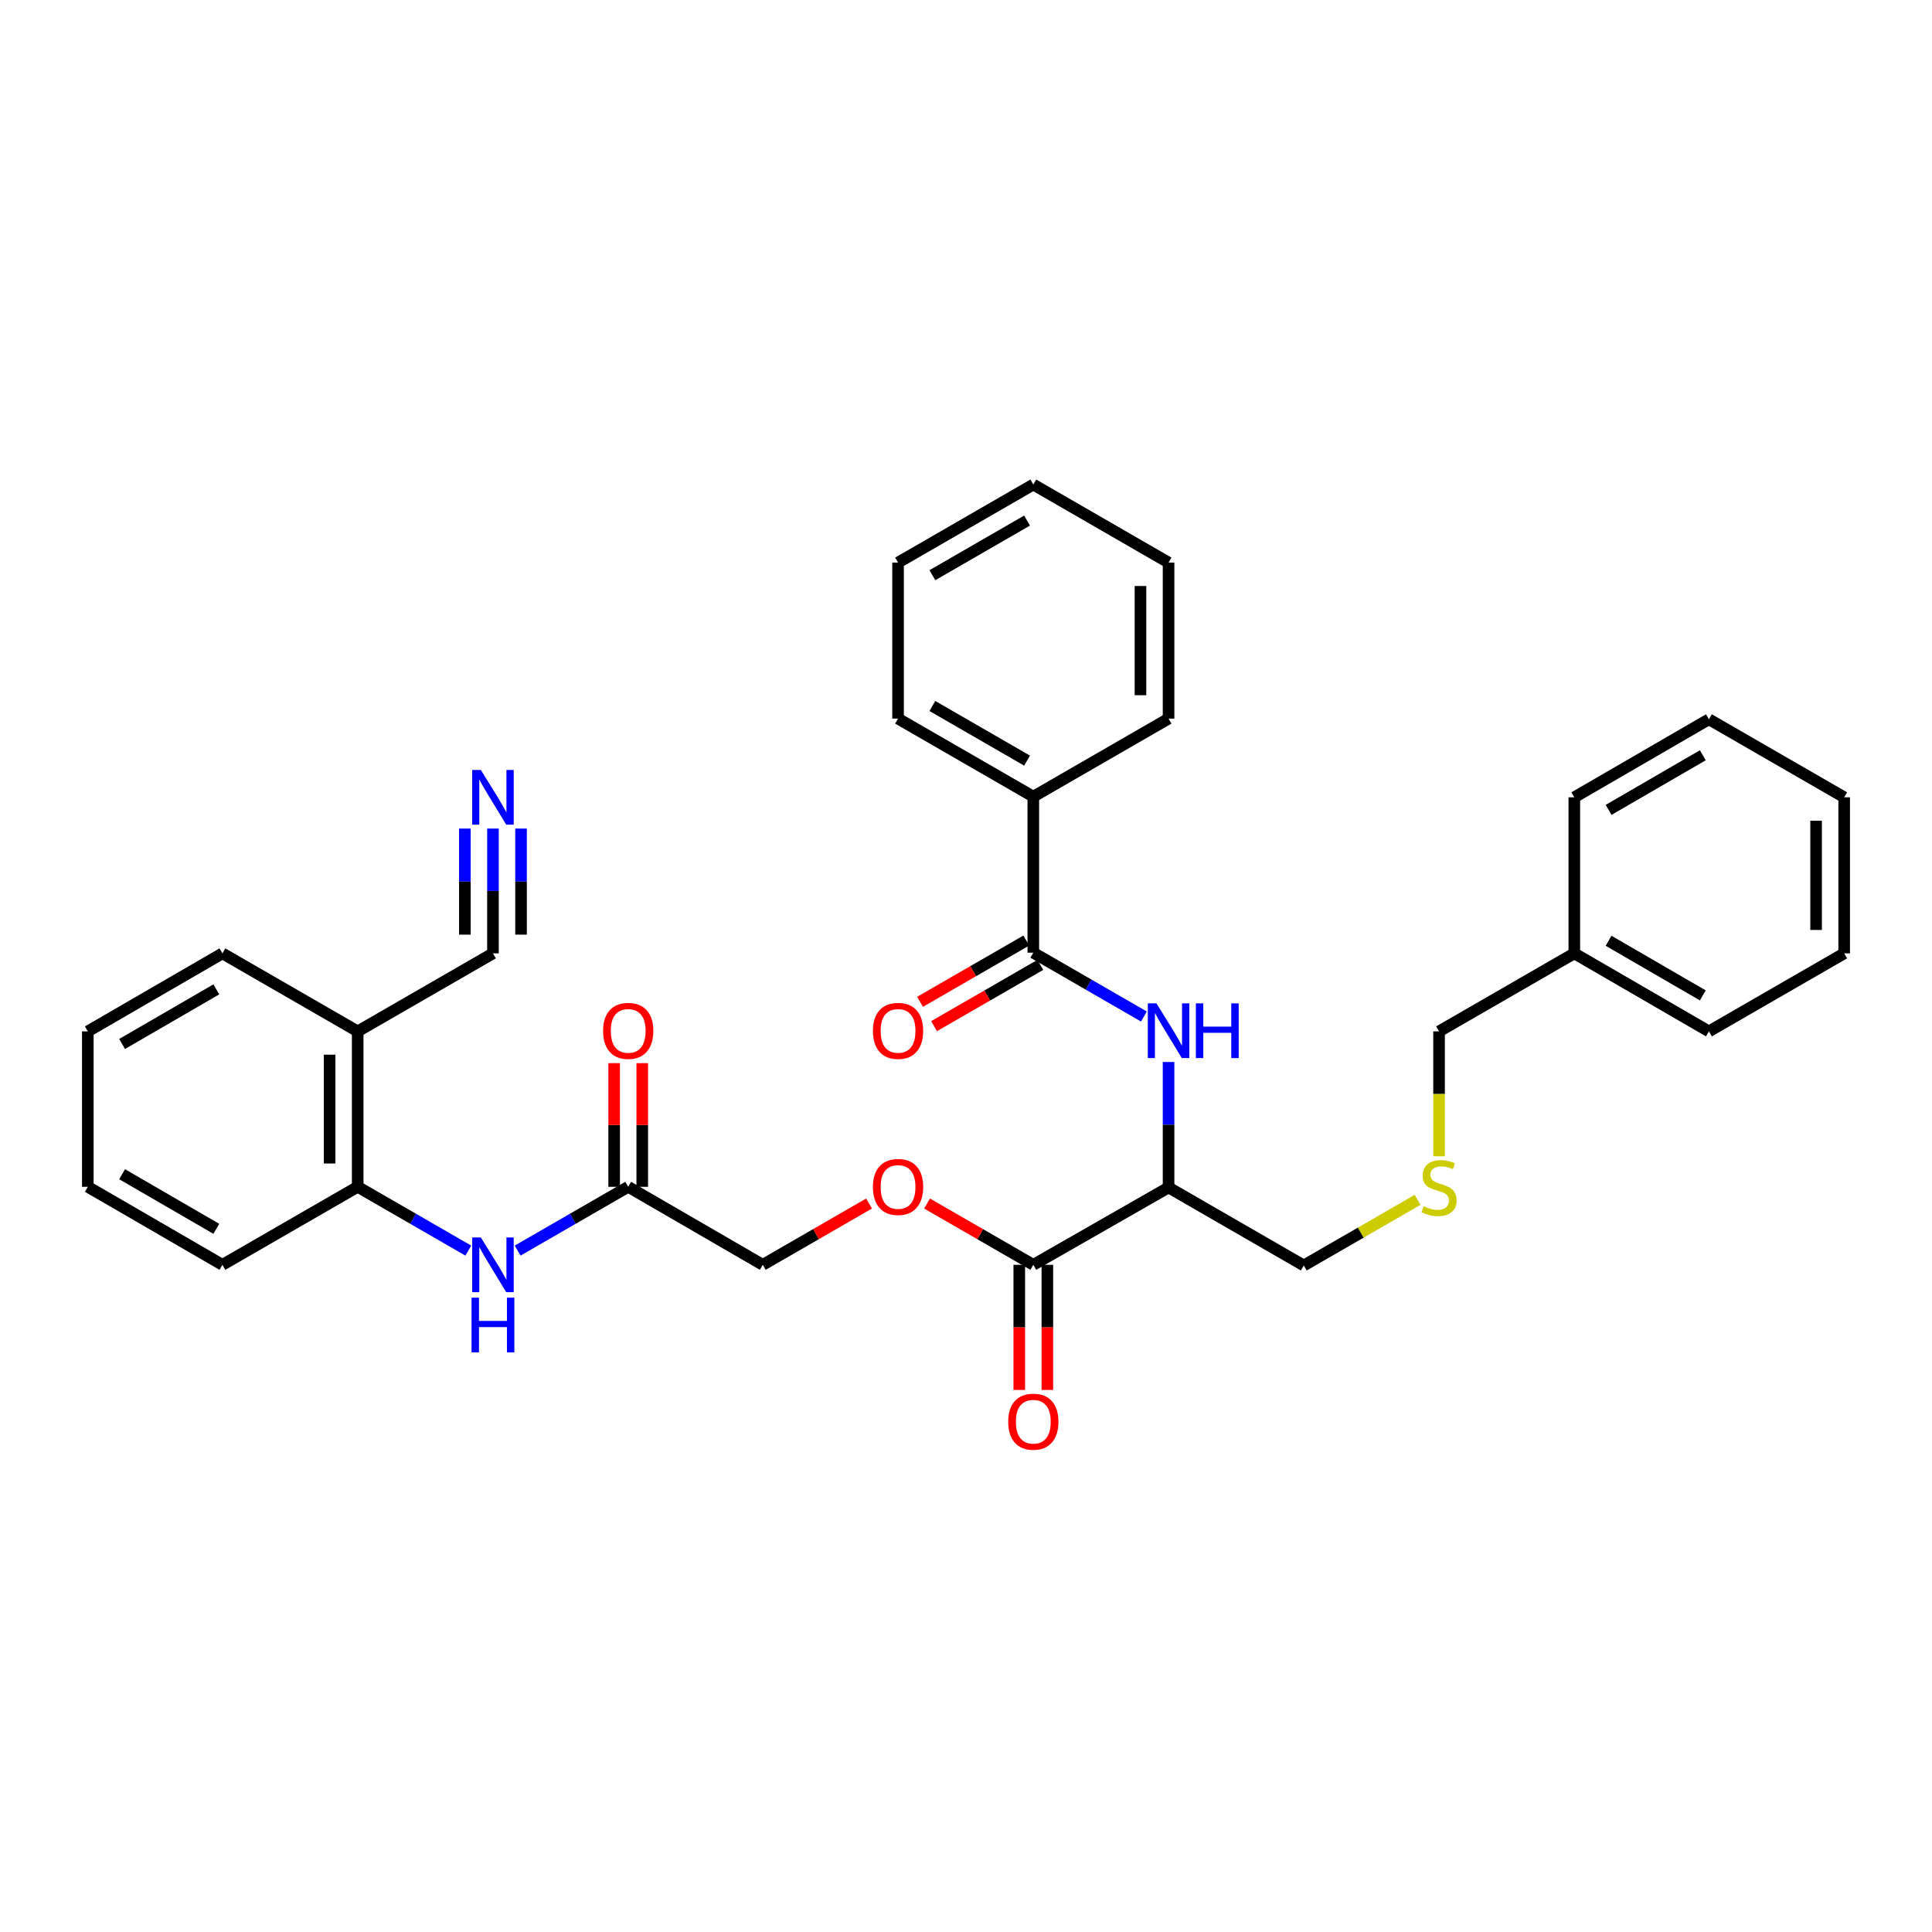 <?xml version='1.0' encoding='iso-8859-1'?>
<svg version='1.1' baseProfile='full'
              xmlns='http://www.w3.org/2000/svg'
                      xmlns:rdkit='http://www.rdkit.org/xml'
                      xmlns:xlink='http://www.w3.org/1999/xlink'
                  xml:space='preserve'
width='1000px' height='1000px' viewBox='0 0 1000 1000'>
<!-- END OF HEADER -->
<rect style='opacity:1.0;fill:#FFFFFF;stroke:none' width='1000' height='1000' x='0' y='0'> </rect>
<path class='bond-0' d='M 534.841,493.121 L 563.463,509.632' style='fill:none;fill-rule:evenodd;stroke:#000000;stroke-width:6px;stroke-linecap:butt;stroke-linejoin:miter;stroke-opacity:1' />
<path class='bond-0' d='M 563.463,509.632 L 592.085,526.142' style='fill:none;fill-rule:evenodd;stroke:#0000FF;stroke-width:6px;stroke-linecap:butt;stroke-linejoin:miter;stroke-opacity:1' />
<path class='bond-10' d='M 531.209,486.825 L 503.713,502.684' style='fill:none;fill-rule:evenodd;stroke:#000000;stroke-width:6px;stroke-linecap:butt;stroke-linejoin:miter;stroke-opacity:1' />
<path class='bond-10' d='M 503.713,502.684 L 476.217,518.543' style='fill:none;fill-rule:evenodd;stroke:#FF0000;stroke-width:6px;stroke-linecap:butt;stroke-linejoin:miter;stroke-opacity:1' />
<path class='bond-10' d='M 538.472,499.418 L 510.976,515.277' style='fill:none;fill-rule:evenodd;stroke:#000000;stroke-width:6px;stroke-linecap:butt;stroke-linejoin:miter;stroke-opacity:1' />
<path class='bond-10' d='M 510.976,515.277 L 483.48,531.135' style='fill:none;fill-rule:evenodd;stroke:#FF0000;stroke-width:6px;stroke-linecap:butt;stroke-linejoin:miter;stroke-opacity:1' />
<path class='bond-11' d='M 534.841,493.121 L 534.841,412.343' style='fill:none;fill-rule:evenodd;stroke:#000000;stroke-width:6px;stroke-linecap:butt;stroke-linejoin:miter;stroke-opacity:1' />
<path class='bond-1' d='M 604.845,549.691 L 604.845,582.159' style='fill:none;fill-rule:evenodd;stroke:#0000FF;stroke-width:6px;stroke-linecap:butt;stroke-linejoin:miter;stroke-opacity:1' />
<path class='bond-1' d='M 604.845,582.159 L 604.845,614.628' style='fill:none;fill-rule:evenodd;stroke:#000000;stroke-width:6px;stroke-linecap:butt;stroke-linejoin:miter;stroke-opacity:1' />
<path class='bond-2' d='M 604.845,614.628 L 534.841,654.67' style='fill:none;fill-rule:evenodd;stroke:#000000;stroke-width:6px;stroke-linecap:butt;stroke-linejoin:miter;stroke-opacity:1' />
<path class='bond-16' d='M 604.845,614.628 L 674.842,655.009' style='fill:none;fill-rule:evenodd;stroke:#000000;stroke-width:6px;stroke-linecap:butt;stroke-linejoin:miter;stroke-opacity:1' />
<path class='bond-9' d='M 534.841,654.67 L 507.345,638.811' style='fill:none;fill-rule:evenodd;stroke:#000000;stroke-width:6px;stroke-linecap:butt;stroke-linejoin:miter;stroke-opacity:1' />
<path class='bond-9' d='M 507.345,638.811 L 479.849,622.952' style='fill:none;fill-rule:evenodd;stroke:#FF0000;stroke-width:6px;stroke-linecap:butt;stroke-linejoin:miter;stroke-opacity:1' />
<path class='bond-12' d='M 527.572,654.67 L 527.572,687.055' style='fill:none;fill-rule:evenodd;stroke:#000000;stroke-width:6px;stroke-linecap:butt;stroke-linejoin:miter;stroke-opacity:1' />
<path class='bond-12' d='M 527.572,687.055 L 527.572,719.439' style='fill:none;fill-rule:evenodd;stroke:#FF0000;stroke-width:6px;stroke-linecap:butt;stroke-linejoin:miter;stroke-opacity:1' />
<path class='bond-12' d='M 542.109,654.67 L 542.109,687.055' style='fill:none;fill-rule:evenodd;stroke:#000000;stroke-width:6px;stroke-linecap:butt;stroke-linejoin:miter;stroke-opacity:1' />
<path class='bond-12' d='M 542.109,687.055 L 542.109,719.439' style='fill:none;fill-rule:evenodd;stroke:#FF0000;stroke-width:6px;stroke-linecap:butt;stroke-linejoin:miter;stroke-opacity:1' />
<path class='bond-3' d='M 267.914,647.309 L 296.536,630.799' style='fill:none;fill-rule:evenodd;stroke:#0000FF;stroke-width:6px;stroke-linecap:butt;stroke-linejoin:miter;stroke-opacity:1' />
<path class='bond-3' d='M 296.536,630.799 L 325.158,614.289' style='fill:none;fill-rule:evenodd;stroke:#000000;stroke-width:6px;stroke-linecap:butt;stroke-linejoin:miter;stroke-opacity:1' />
<path class='bond-6' d='M 242.393,647.31 L 213.767,630.799' style='fill:none;fill-rule:evenodd;stroke:#0000FF;stroke-width:6px;stroke-linecap:butt;stroke-linejoin:miter;stroke-opacity:1' />
<path class='bond-6' d='M 213.767,630.799 L 185.141,614.289' style='fill:none;fill-rule:evenodd;stroke:#000000;stroke-width:6px;stroke-linecap:butt;stroke-linejoin:miter;stroke-opacity:1' />
<path class='bond-4' d='M 255.153,428.862 L 255.153,461.161' style='fill:none;fill-rule:evenodd;stroke:#0000FF;stroke-width:6px;stroke-linecap:butt;stroke-linejoin:miter;stroke-opacity:1' />
<path class='bond-4' d='M 255.153,461.161 L 255.153,493.461' style='fill:none;fill-rule:evenodd;stroke:#000000;stroke-width:6px;stroke-linecap:butt;stroke-linejoin:miter;stroke-opacity:1' />
<path class='bond-4' d='M 240.616,428.862 L 240.616,456.316' style='fill:none;fill-rule:evenodd;stroke:#0000FF;stroke-width:6px;stroke-linecap:butt;stroke-linejoin:miter;stroke-opacity:1' />
<path class='bond-4' d='M 240.616,456.316 L 240.616,483.771' style='fill:none;fill-rule:evenodd;stroke:#000000;stroke-width:6px;stroke-linecap:butt;stroke-linejoin:miter;stroke-opacity:1' />
<path class='bond-4' d='M 269.691,428.862 L 269.691,456.316' style='fill:none;fill-rule:evenodd;stroke:#0000FF;stroke-width:6px;stroke-linecap:butt;stroke-linejoin:miter;stroke-opacity:1' />
<path class='bond-4' d='M 269.691,456.316 L 269.691,483.771' style='fill:none;fill-rule:evenodd;stroke:#000000;stroke-width:6px;stroke-linecap:butt;stroke-linejoin:miter;stroke-opacity:1' />
<path class='bond-5' d='M 255.153,493.461 L 185.141,533.842' style='fill:none;fill-rule:evenodd;stroke:#000000;stroke-width:6px;stroke-linecap:butt;stroke-linejoin:miter;stroke-opacity:1' />
<path class='bond-7' d='M 185.141,614.289 L 185.141,533.842' style='fill:none;fill-rule:evenodd;stroke:#000000;stroke-width:6px;stroke-linecap:butt;stroke-linejoin:miter;stroke-opacity:1' />
<path class='bond-7' d='M 170.604,602.222 L 170.604,545.909' style='fill:none;fill-rule:evenodd;stroke:#000000;stroke-width:6px;stroke-linecap:butt;stroke-linejoin:miter;stroke-opacity:1' />
<path class='bond-20' d='M 185.141,614.289 L 115.128,654.67' style='fill:none;fill-rule:evenodd;stroke:#000000;stroke-width:6px;stroke-linecap:butt;stroke-linejoin:miter;stroke-opacity:1' />
<path class='bond-19' d='M 185.141,533.842 L 115.128,493.461' style='fill:none;fill-rule:evenodd;stroke:#000000;stroke-width:6px;stroke-linecap:butt;stroke-linejoin:miter;stroke-opacity:1' />
<path class='bond-8' d='M 325.158,614.289 L 394.815,654.67' style='fill:none;fill-rule:evenodd;stroke:#000000;stroke-width:6px;stroke-linecap:butt;stroke-linejoin:miter;stroke-opacity:1' />
<path class='bond-13' d='M 332.427,614.289 L 332.427,582.285' style='fill:none;fill-rule:evenodd;stroke:#000000;stroke-width:6px;stroke-linecap:butt;stroke-linejoin:miter;stroke-opacity:1' />
<path class='bond-13' d='M 332.427,582.285 L 332.427,550.282' style='fill:none;fill-rule:evenodd;stroke:#FF0000;stroke-width:6px;stroke-linecap:butt;stroke-linejoin:miter;stroke-opacity:1' />
<path class='bond-13' d='M 317.889,614.289 L 317.889,582.285' style='fill:none;fill-rule:evenodd;stroke:#000000;stroke-width:6px;stroke-linecap:butt;stroke-linejoin:miter;stroke-opacity:1' />
<path class='bond-13' d='M 317.889,582.285 L 317.889,550.282' style='fill:none;fill-rule:evenodd;stroke:#FF0000;stroke-width:6px;stroke-linecap:butt;stroke-linejoin:miter;stroke-opacity:1' />
<path class='bond-15' d='M 449.808,622.952 L 422.311,638.811' style='fill:none;fill-rule:evenodd;stroke:#FF0000;stroke-width:6px;stroke-linecap:butt;stroke-linejoin:miter;stroke-opacity:1' />
<path class='bond-15' d='M 422.311,638.811 L 394.815,654.67' style='fill:none;fill-rule:evenodd;stroke:#000000;stroke-width:6px;stroke-linecap:butt;stroke-linejoin:miter;stroke-opacity:1' />
<path class='bond-21' d='M 534.841,412.343 L 464.828,371.954' style='fill:none;fill-rule:evenodd;stroke:#000000;stroke-width:6px;stroke-linecap:butt;stroke-linejoin:miter;stroke-opacity:1' />
<path class='bond-21' d='M 531.603,393.693 L 482.594,365.42' style='fill:none;fill-rule:evenodd;stroke:#000000;stroke-width:6px;stroke-linecap:butt;stroke-linejoin:miter;stroke-opacity:1' />
<path class='bond-22' d='M 534.841,412.343 L 604.845,371.954' style='fill:none;fill-rule:evenodd;stroke:#000000;stroke-width:6px;stroke-linecap:butt;stroke-linejoin:miter;stroke-opacity:1' />
<path class='bond-14' d='M 733.754,621.03 L 704.298,638.02' style='fill:none;fill-rule:evenodd;stroke:#CCCC00;stroke-width:6px;stroke-linecap:butt;stroke-linejoin:miter;stroke-opacity:1' />
<path class='bond-14' d='M 704.298,638.02 L 674.842,655.009' style='fill:none;fill-rule:evenodd;stroke:#000000;stroke-width:6px;stroke-linecap:butt;stroke-linejoin:miter;stroke-opacity:1' />
<path class='bond-18' d='M 744.855,598.488 L 744.855,566.165' style='fill:none;fill-rule:evenodd;stroke:#CCCC00;stroke-width:6px;stroke-linecap:butt;stroke-linejoin:miter;stroke-opacity:1' />
<path class='bond-18' d='M 744.855,566.165 L 744.855,533.842' style='fill:none;fill-rule:evenodd;stroke:#000000;stroke-width:6px;stroke-linecap:butt;stroke-linejoin:miter;stroke-opacity:1' />
<path class='bond-17' d='M 814.859,493.461 L 744.855,533.842' style='fill:none;fill-rule:evenodd;stroke:#000000;stroke-width:6px;stroke-linecap:butt;stroke-linejoin:miter;stroke-opacity:1' />
<path class='bond-23' d='M 814.859,493.461 L 884.533,533.842' style='fill:none;fill-rule:evenodd;stroke:#000000;stroke-width:6px;stroke-linecap:butt;stroke-linejoin:miter;stroke-opacity:1' />
<path class='bond-23' d='M 832.6,486.94 L 881.371,515.207' style='fill:none;fill-rule:evenodd;stroke:#000000;stroke-width:6px;stroke-linecap:butt;stroke-linejoin:miter;stroke-opacity:1' />
<path class='bond-24' d='M 814.859,493.461 L 814.859,412.682' style='fill:none;fill-rule:evenodd;stroke:#000000;stroke-width:6px;stroke-linecap:butt;stroke-linejoin:miter;stroke-opacity:1' />
<path class='bond-25' d='M 115.128,493.461 L 45.455,533.842' style='fill:none;fill-rule:evenodd;stroke:#000000;stroke-width:6px;stroke-linecap:butt;stroke-linejoin:miter;stroke-opacity:1' />
<path class='bond-25' d='M 111.967,512.095 L 63.195,540.362' style='fill:none;fill-rule:evenodd;stroke:#000000;stroke-width:6px;stroke-linecap:butt;stroke-linejoin:miter;stroke-opacity:1' />
<path class='bond-26' d='M 115.128,654.67 L 45.455,614.289' style='fill:none;fill-rule:evenodd;stroke:#000000;stroke-width:6px;stroke-linecap:butt;stroke-linejoin:miter;stroke-opacity:1' />
<path class='bond-26' d='M 111.967,636.035 L 63.195,607.768' style='fill:none;fill-rule:evenodd;stroke:#000000;stroke-width:6px;stroke-linecap:butt;stroke-linejoin:miter;stroke-opacity:1' />
<path class='bond-27' d='M 464.828,371.954 L 464.828,291.192' style='fill:none;fill-rule:evenodd;stroke:#000000;stroke-width:6px;stroke-linecap:butt;stroke-linejoin:miter;stroke-opacity:1' />
<path class='bond-28' d='M 604.845,371.954 L 604.845,291.192' style='fill:none;fill-rule:evenodd;stroke:#000000;stroke-width:6px;stroke-linecap:butt;stroke-linejoin:miter;stroke-opacity:1' />
<path class='bond-28' d='M 590.308,359.84 L 590.308,303.306' style='fill:none;fill-rule:evenodd;stroke:#000000;stroke-width:6px;stroke-linecap:butt;stroke-linejoin:miter;stroke-opacity:1' />
<path class='bond-29' d='M 884.533,533.842 L 954.545,493.461' style='fill:none;fill-rule:evenodd;stroke:#000000;stroke-width:6px;stroke-linecap:butt;stroke-linejoin:miter;stroke-opacity:1' />
<path class='bond-30' d='M 814.859,412.682 L 884.533,372.293' style='fill:none;fill-rule:evenodd;stroke:#000000;stroke-width:6px;stroke-linecap:butt;stroke-linejoin:miter;stroke-opacity:1' />
<path class='bond-30' d='M 832.601,419.201 L 881.372,390.928' style='fill:none;fill-rule:evenodd;stroke:#000000;stroke-width:6px;stroke-linecap:butt;stroke-linejoin:miter;stroke-opacity:1' />
<path class='bond-35' d='M 45.455,533.842 L 45.455,614.289' style='fill:none;fill-rule:evenodd;stroke:#000000;stroke-width:6px;stroke-linecap:butt;stroke-linejoin:miter;stroke-opacity:1' />
<path class='bond-32' d='M 464.828,291.192 L 534.841,250.795' style='fill:none;fill-rule:evenodd;stroke:#000000;stroke-width:6px;stroke-linecap:butt;stroke-linejoin:miter;stroke-opacity:1' />
<path class='bond-32' d='M 482.595,297.724 L 531.604,269.446' style='fill:none;fill-rule:evenodd;stroke:#000000;stroke-width:6px;stroke-linecap:butt;stroke-linejoin:miter;stroke-opacity:1' />
<path class='bond-33' d='M 604.845,291.192 L 534.841,250.795' style='fill:none;fill-rule:evenodd;stroke:#000000;stroke-width:6px;stroke-linecap:butt;stroke-linejoin:miter;stroke-opacity:1' />
<path class='bond-31' d='M 954.545,493.461 L 954.545,412.682' style='fill:none;fill-rule:evenodd;stroke:#000000;stroke-width:6px;stroke-linecap:butt;stroke-linejoin:miter;stroke-opacity:1' />
<path class='bond-31' d='M 940.008,481.344 L 940.008,424.799' style='fill:none;fill-rule:evenodd;stroke:#000000;stroke-width:6px;stroke-linecap:butt;stroke-linejoin:miter;stroke-opacity:1' />
<path class='bond-34' d='M 884.533,372.293 L 954.545,412.682' style='fill:none;fill-rule:evenodd;stroke:#000000;stroke-width:6px;stroke-linecap:butt;stroke-linejoin:miter;stroke-opacity:1' />
<path  class='atom-1' d='M 598.585 519.342
L 607.865 534.342
Q 608.785 535.822, 610.265 538.502
Q 611.745 541.182, 611.825 541.342
L 611.825 519.342
L 615.585 519.342
L 615.585 547.662
L 611.705 547.662
L 601.745 531.262
Q 600.585 529.342, 599.345 527.142
Q 598.145 524.942, 597.785 524.262
L 597.785 547.662
L 594.105 547.662
L 594.105 519.342
L 598.585 519.342
' fill='#0000FF'/>
<path  class='atom-1' d='M 618.985 519.342
L 622.825 519.342
L 622.825 531.382
L 637.305 531.382
L 637.305 519.342
L 641.145 519.342
L 641.145 547.662
L 637.305 547.662
L 637.305 534.582
L 622.825 534.582
L 622.825 547.662
L 618.985 547.662
L 618.985 519.342
' fill='#0000FF'/>
<path  class='atom-4' d='M 248.893 640.51
L 258.173 655.51
Q 259.093 656.99, 260.573 659.67
Q 262.053 662.35, 262.133 662.51
L 262.133 640.51
L 265.893 640.51
L 265.893 668.83
L 262.013 668.83
L 252.053 652.43
Q 250.893 650.51, 249.653 648.31
Q 248.453 646.11, 248.093 645.43
L 248.093 668.83
L 244.413 668.83
L 244.413 640.51
L 248.893 640.51
' fill='#0000FF'/>
<path  class='atom-4' d='M 244.073 671.662
L 247.913 671.662
L 247.913 683.702
L 262.393 683.702
L 262.393 671.662
L 266.233 671.662
L 266.233 699.982
L 262.393 699.982
L 262.393 686.902
L 247.913 686.902
L 247.913 699.982
L 244.073 699.982
L 244.073 671.662
' fill='#0000FF'/>
<path  class='atom-5' d='M 248.893 398.522
L 258.173 413.522
Q 259.093 415.002, 260.573 417.682
Q 262.053 420.362, 262.133 420.522
L 262.133 398.522
L 265.893 398.522
L 265.893 426.842
L 262.013 426.842
L 252.053 410.442
Q 250.893 408.522, 249.653 406.322
Q 248.453 404.122, 248.093 403.442
L 248.093 426.842
L 244.413 426.842
L 244.413 398.522
L 248.893 398.522
' fill='#0000FF'/>
<path  class='atom-10' d='M 451.828 614.369
Q 451.828 607.569, 455.188 603.769
Q 458.548 599.969, 464.828 599.969
Q 471.108 599.969, 474.468 603.769
Q 477.828 607.569, 477.828 614.369
Q 477.828 621.249, 474.428 625.169
Q 471.028 629.049, 464.828 629.049
Q 458.588 629.049, 455.188 625.169
Q 451.828 621.289, 451.828 614.369
M 464.828 625.849
Q 469.148 625.849, 471.468 622.969
Q 473.828 620.049, 473.828 614.369
Q 473.828 608.809, 471.468 606.009
Q 469.148 603.169, 464.828 603.169
Q 460.508 603.169, 458.148 605.969
Q 455.828 608.769, 455.828 614.369
Q 455.828 620.089, 458.148 622.969
Q 460.508 625.849, 464.828 625.849
' fill='#FF0000'/>
<path  class='atom-11' d='M 451.828 533.582
Q 451.828 526.782, 455.188 522.982
Q 458.548 519.182, 464.828 519.182
Q 471.108 519.182, 474.468 522.982
Q 477.828 526.782, 477.828 533.582
Q 477.828 540.462, 474.428 544.382
Q 471.028 548.262, 464.828 548.262
Q 458.588 548.262, 455.188 544.382
Q 451.828 540.502, 451.828 533.582
M 464.828 545.062
Q 469.148 545.062, 471.468 542.182
Q 473.828 539.262, 473.828 533.582
Q 473.828 528.022, 471.468 525.222
Q 469.148 522.382, 464.828 522.382
Q 460.508 522.382, 458.148 525.182
Q 455.828 527.982, 455.828 533.582
Q 455.828 539.302, 458.148 542.182
Q 460.508 545.062, 464.828 545.062
' fill='#FF0000'/>
<path  class='atom-13' d='M 521.841 735.867
Q 521.841 729.067, 525.201 725.267
Q 528.561 721.467, 534.841 721.467
Q 541.121 721.467, 544.481 725.267
Q 547.841 729.067, 547.841 735.867
Q 547.841 742.747, 544.441 746.667
Q 541.041 750.547, 534.841 750.547
Q 528.601 750.547, 525.201 746.667
Q 521.841 742.787, 521.841 735.867
M 534.841 747.347
Q 539.161 747.347, 541.481 744.467
Q 543.841 741.547, 543.841 735.867
Q 543.841 730.307, 541.481 727.507
Q 539.161 724.667, 534.841 724.667
Q 530.521 724.667, 528.161 727.467
Q 525.841 730.267, 525.841 735.867
Q 525.841 741.587, 528.161 744.467
Q 530.521 747.347, 534.841 747.347
' fill='#FF0000'/>
<path  class='atom-14' d='M 312.158 533.582
Q 312.158 526.782, 315.518 522.982
Q 318.878 519.182, 325.158 519.182
Q 331.438 519.182, 334.798 522.982
Q 338.158 526.782, 338.158 533.582
Q 338.158 540.462, 334.758 544.382
Q 331.358 548.262, 325.158 548.262
Q 318.918 548.262, 315.518 544.382
Q 312.158 540.502, 312.158 533.582
M 325.158 545.062
Q 329.478 545.062, 331.798 542.182
Q 334.158 539.262, 334.158 533.582
Q 334.158 528.022, 331.798 525.222
Q 329.478 522.382, 325.158 522.382
Q 320.838 522.382, 318.478 525.182
Q 316.158 527.982, 316.158 533.582
Q 316.158 539.302, 318.478 542.182
Q 320.838 545.062, 325.158 545.062
' fill='#FF0000'/>
<path  class='atom-15' d='M 736.855 624.348
Q 737.175 624.468, 738.495 625.028
Q 739.815 625.588, 741.255 625.948
Q 742.735 626.268, 744.175 626.268
Q 746.855 626.268, 748.415 624.988
Q 749.975 623.668, 749.975 621.388
Q 749.975 619.828, 749.175 618.868
Q 748.415 617.908, 747.215 617.388
Q 746.015 616.868, 744.015 616.268
Q 741.495 615.508, 739.975 614.788
Q 738.495 614.068, 737.415 612.548
Q 736.375 611.028, 736.375 608.468
Q 736.375 604.908, 738.775 602.708
Q 741.215 600.508, 746.015 600.508
Q 749.295 600.508, 753.015 602.068
L 752.095 605.148
Q 748.695 603.748, 746.135 603.748
Q 743.375 603.748, 741.855 604.908
Q 740.335 606.028, 740.375 607.988
Q 740.375 609.508, 741.135 610.428
Q 741.935 611.348, 743.055 611.868
Q 744.215 612.388, 746.135 612.988
Q 748.695 613.788, 750.215 614.588
Q 751.735 615.388, 752.815 617.028
Q 753.935 618.628, 753.935 621.388
Q 753.935 625.308, 751.295 627.428
Q 748.695 629.508, 744.335 629.508
Q 741.815 629.508, 739.895 628.948
Q 738.015 628.428, 735.775 627.508
L 736.855 624.348
' fill='#CCCC00'/>
</svg>
